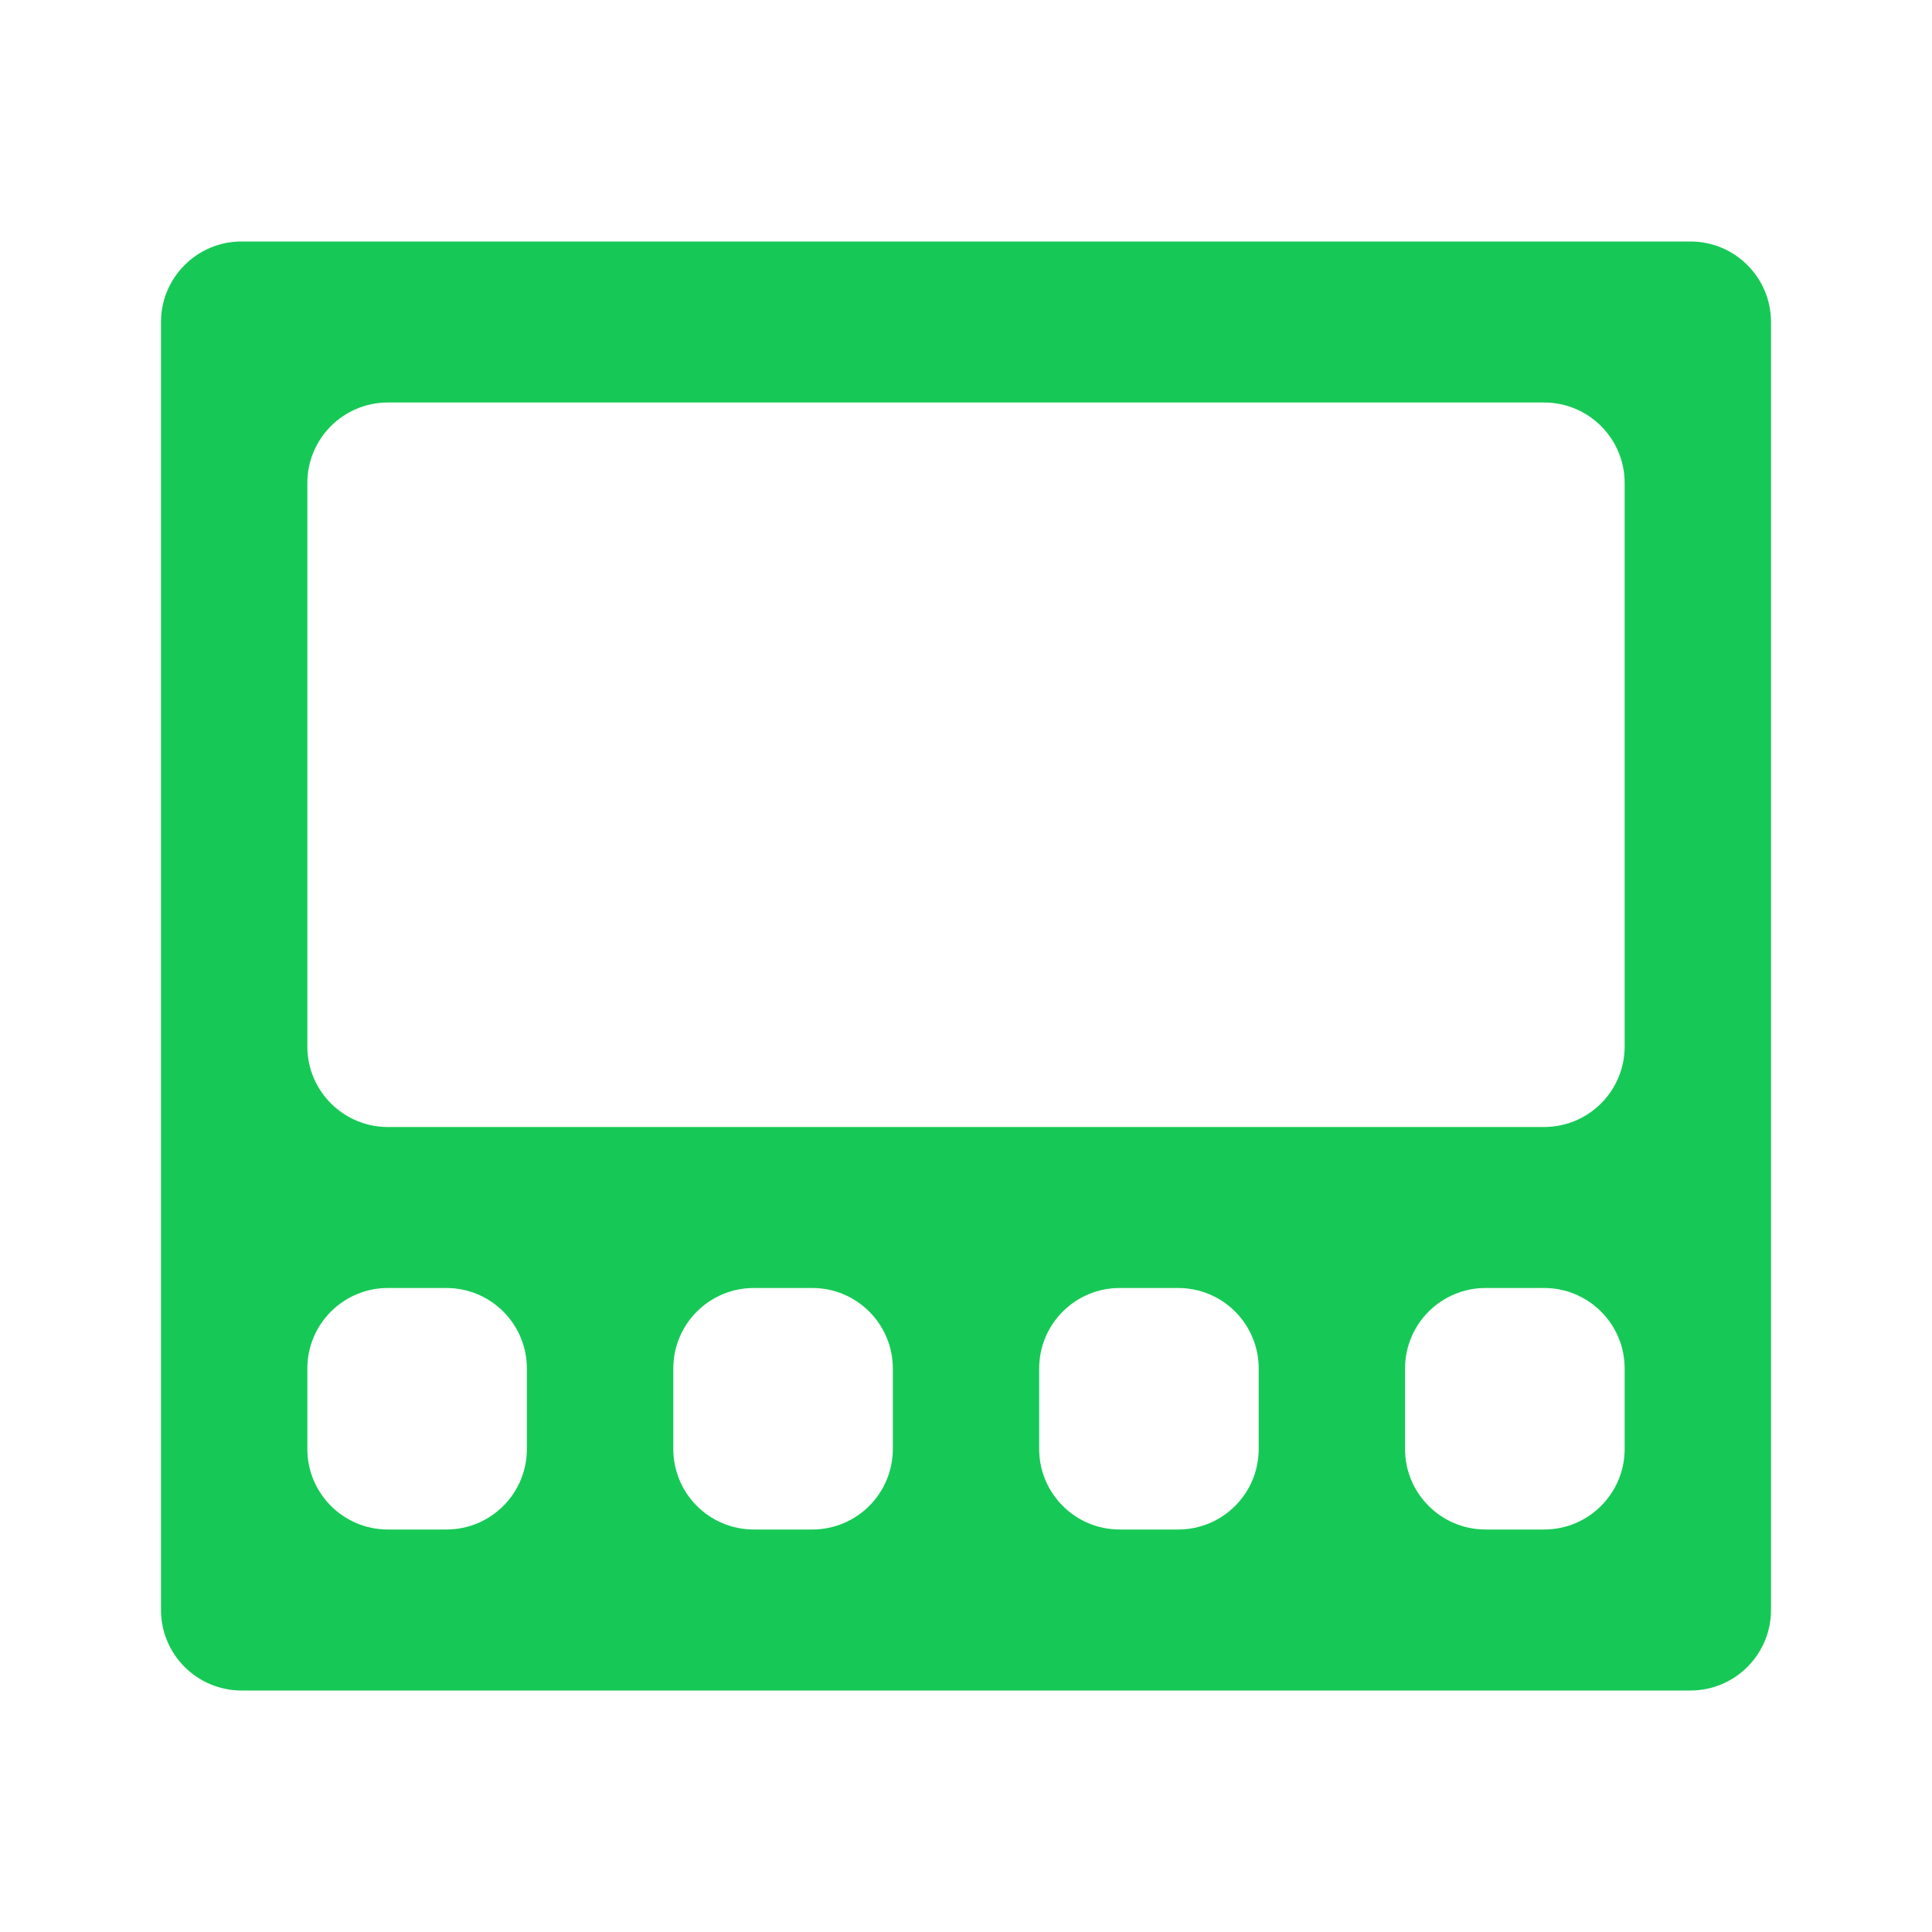 <svg width="24" height="24" viewBox="0 0 24 24" fill="none" xmlns="http://www.w3.org/2000/svg">
<path d="M3 3C2.448 3 2 3.448 2 4V20C2 20.552 2.448 21 3 21H21C21.552 21 22 20.552 22 20V4C22 3.448 21.552 3 21 3H3ZM19.182 5C19.734 5 20.182 5.448 20.182 6V13C20.182 13.552 19.734 14 19.182 14H4.818C4.266 14 3.818 13.552 3.818 13V6C3.818 5.448 4.266 5 4.818 5H19.182ZM10.091 16C10.643 16 11.091 16.448 11.091 17V18C11.091 18.552 10.643 19 10.091 19H9.364C8.811 19 8.364 18.552 8.364 18V17C8.364 16.448 8.811 16 9.364 16H10.091ZM3.818 17C3.818 16.448 4.266 16 4.818 16H5.545C6.098 16 6.545 16.448 6.545 17V18C6.545 18.552 6.098 19 5.545 19H4.818C4.266 19 3.818 18.552 3.818 18V17ZM13.909 19C13.357 19 12.909 18.552 12.909 18V17C12.909 16.448 13.357 16 13.909 16H14.636C15.189 16 15.636 16.448 15.636 17V18C15.636 18.552 15.189 19 14.636 19H13.909ZM18.454 19C17.902 19 17.454 18.552 17.454 18V17C17.454 16.448 17.902 16 18.454 16H19.182C19.734 16 20.182 16.448 20.182 17V18C20.182 18.552 19.734 19 19.182 19H18.454Z" fill="#16C956"/>
</svg>
